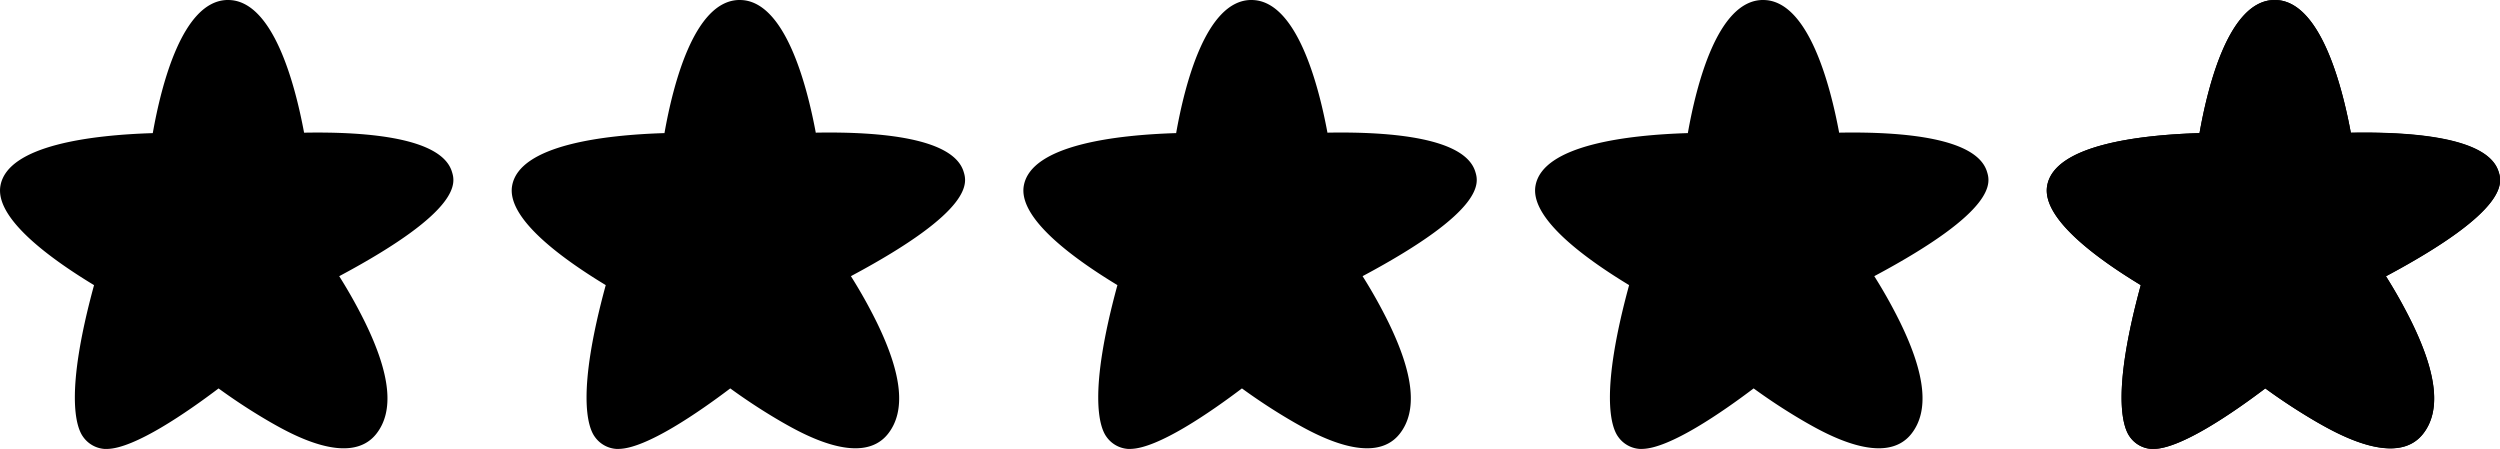 <svg xmlns="http://www.w3.org/2000/svg" xmlns:xlink="http://www.w3.org/1999/xlink" id="Groupe_1494" data-name="Groupe 1494" width="109.518" height="19.672" viewBox="0 0 109.518 19.672"><defs><clipPath id="clip-path"><rect id="Rectangle_1698" data-name="Rectangle 1698" width="109.518" height="19.672" fill="none"></rect></clipPath></defs><g id="Groupe_1493" data-name="Groupe 1493" transform="translate(0 0)" clip-path="url(#clip-path)"><path id="Trac&#xE9;_1595" data-name="Trac&#xE9; 1595" d="M344.93,7.519c-.459-1.458-3.62-1.75-6.466-1.7C338.058,3.633,337.088,0,335.134,0h-.057c-1.937.069-2.863,3.684-3.242,5.831-2.624.081-6.35.515-6.674,2.3-.248,1.367,1.973,3.069,4.1,4.359-1.294,4.745-.783,6.21-.492,6.626a1.255,1.255,0,0,0,.955.549c.028,0,.056,0,.085,0,1.211,0,3.555-1.628,4.907-2.651A26.057,26.057,0,0,0,337,18.508c.857.488,3.467,1.974,4.626.5.782-.995.623-2.587-.487-4.867A22.026,22.026,0,0,0,340,12.106c5.46-2.915,5.081-4.12,4.934-4.587m-6.5,3.541a.828.828,0,0,0-.3,1.213c1.5,2.123,2.765,4.991,2.213,5.7-.418.219-2.624-.7-5.127-2.643a.828.828,0,0,0-1.018,0,30.36,30.36,0,0,1-2.672,1.872s-1.374,1.657-1.716-.184l.648-4.368-3.636-3.7c-.061-1.386,3.636-1.433,3.636-1.433.34-.018,1.752-.042,2.1-.046a.828.828,0,0,0,.81-.706c.4-2.712,1.292-4.976,1.761-5.114.437.126,1.368,2.19,1.832,5.139a.828.828,0,0,0,.846.7,16.725,16.725,0,0,1,5.4.486,21.9,21.9,0,0,1-4.773,3.082" transform="translate(-235.48 0)"></path><path id="Trac&#xE9;_1596" data-name="Trac&#xE9; 1596" d="M257.179,5.818C256.773,3.633,255.8,0,253.849,0h-.057c-1.937.069-2.863,3.683-3.242,5.831-2.624.081-6.349.514-6.673,2.3-.248,1.367,1.972,3.07,4.1,4.359-1.294,4.745-.783,6.21-.492,6.626a1.256,1.256,0,0,0,.955.55l.085,0c1.211,0,3.554-1.628,4.907-2.651a25.845,25.845,0,0,0,2.286,1.487c.857.489,3.467,1.975,4.626.5.782-.995.623-2.587-.487-4.867a22.067,22.067,0,0,0-1.14-2.037c5.46-2.915,5.081-4.12,4.934-4.587-.459-1.458-3.621-1.75-6.466-1.7" transform="translate(-176.61 0)"></path><path id="Trac&#xE9;_1620" data-name="Trac&#xE9; 1620" d="M257.179,5.818C256.773,3.633,255.8,0,253.849,0h-.057c-1.937.069-2.863,3.683-3.242,5.831-2.624.081-6.349.514-6.673,2.3-.248,1.367,1.972,3.07,4.1,4.359-1.294,4.745-.783,6.21-.492,6.626a1.256,1.256,0,0,0,.955.55l.085,0c1.211,0,3.554-1.628,4.907-2.651a25.845,25.845,0,0,0,2.286,1.487c.857.489,3.467,1.975,4.626.5.782-.995.623-2.587-.487-4.867a22.067,22.067,0,0,0-1.14-2.037c5.46-2.915,5.081-4.12,4.934-4.587-.459-1.458-3.621-1.75-6.466-1.7" transform="translate(-154.195 0)"></path><path id="Trac&#xE9;_1597" data-name="Trac&#xE9; 1597" d="M175.894,5.818C175.488,3.633,174.518,0,172.564,0h-.057c-1.937.069-2.863,3.683-3.242,5.831-2.624.081-6.349.514-6.673,2.3-.248,1.367,1.972,3.07,4.1,4.359-1.294,4.745-.783,6.21-.492,6.626a1.256,1.256,0,0,0,.955.55l.085,0c1.211,0,3.554-1.628,4.907-2.651a25.848,25.848,0,0,0,2.286,1.487c.857.489,3.467,1.975,4.626.5.782-.995.623-2.587-.487-4.867a22.071,22.071,0,0,0-1.14-2.037c5.46-2.915,5.081-4.12,4.934-4.587-.459-1.458-3.62-1.75-6.466-1.7" transform="translate(-117.741 0)"></path><path id="Trac&#xE9;_1598" data-name="Trac&#xE9; 1598" d="M94.608,5.818C94.2,3.633,93.232,0,91.278,0h-.057c-1.937.069-2.863,3.683-3.242,5.831-2.624.081-6.349.514-6.673,2.3-.248,1.367,1.972,3.07,4.1,4.359-1.294,4.745-.783,6.21-.492,6.626a1.256,1.256,0,0,0,.955.55l.085,0c1.211,0,3.554-1.628,4.907-2.651a25.845,25.845,0,0,0,2.286,1.487c.857.489,3.467,1.975,4.626.5.782-.995.623-2.587-.487-4.867a22.068,22.068,0,0,0-1.14-2.037c5.46-2.915,5.081-4.12,4.934-4.587-.459-1.458-3.62-1.75-6.466-1.7" transform="translate(-58.87 0)"></path><path id="Trac&#xE9;_1599" data-name="Trac&#xE9; 1599" d="M13.322,5.818C12.916,3.633,11.946,0,9.992,0H9.935C8,.07,7.072,3.684,6.693,5.832c-2.624.081-6.349.514-6.673,2.3-.248,1.367,1.972,3.07,4.1,4.359-1.294,4.745-.783,6.21-.492,6.626a1.256,1.256,0,0,0,.955.55l.085,0c1.211,0,3.554-1.628,4.907-2.651a25.846,25.846,0,0,0,2.286,1.487c.857.489,3.467,1.975,4.626.5.782-.995.623-2.587-.487-4.867a22.068,22.068,0,0,0-1.14-2.037c5.46-2.915,5.081-4.12,4.934-4.587-.459-1.458-3.62-1.75-6.466-1.7" transform="translate(0 0)"></path></g></svg>